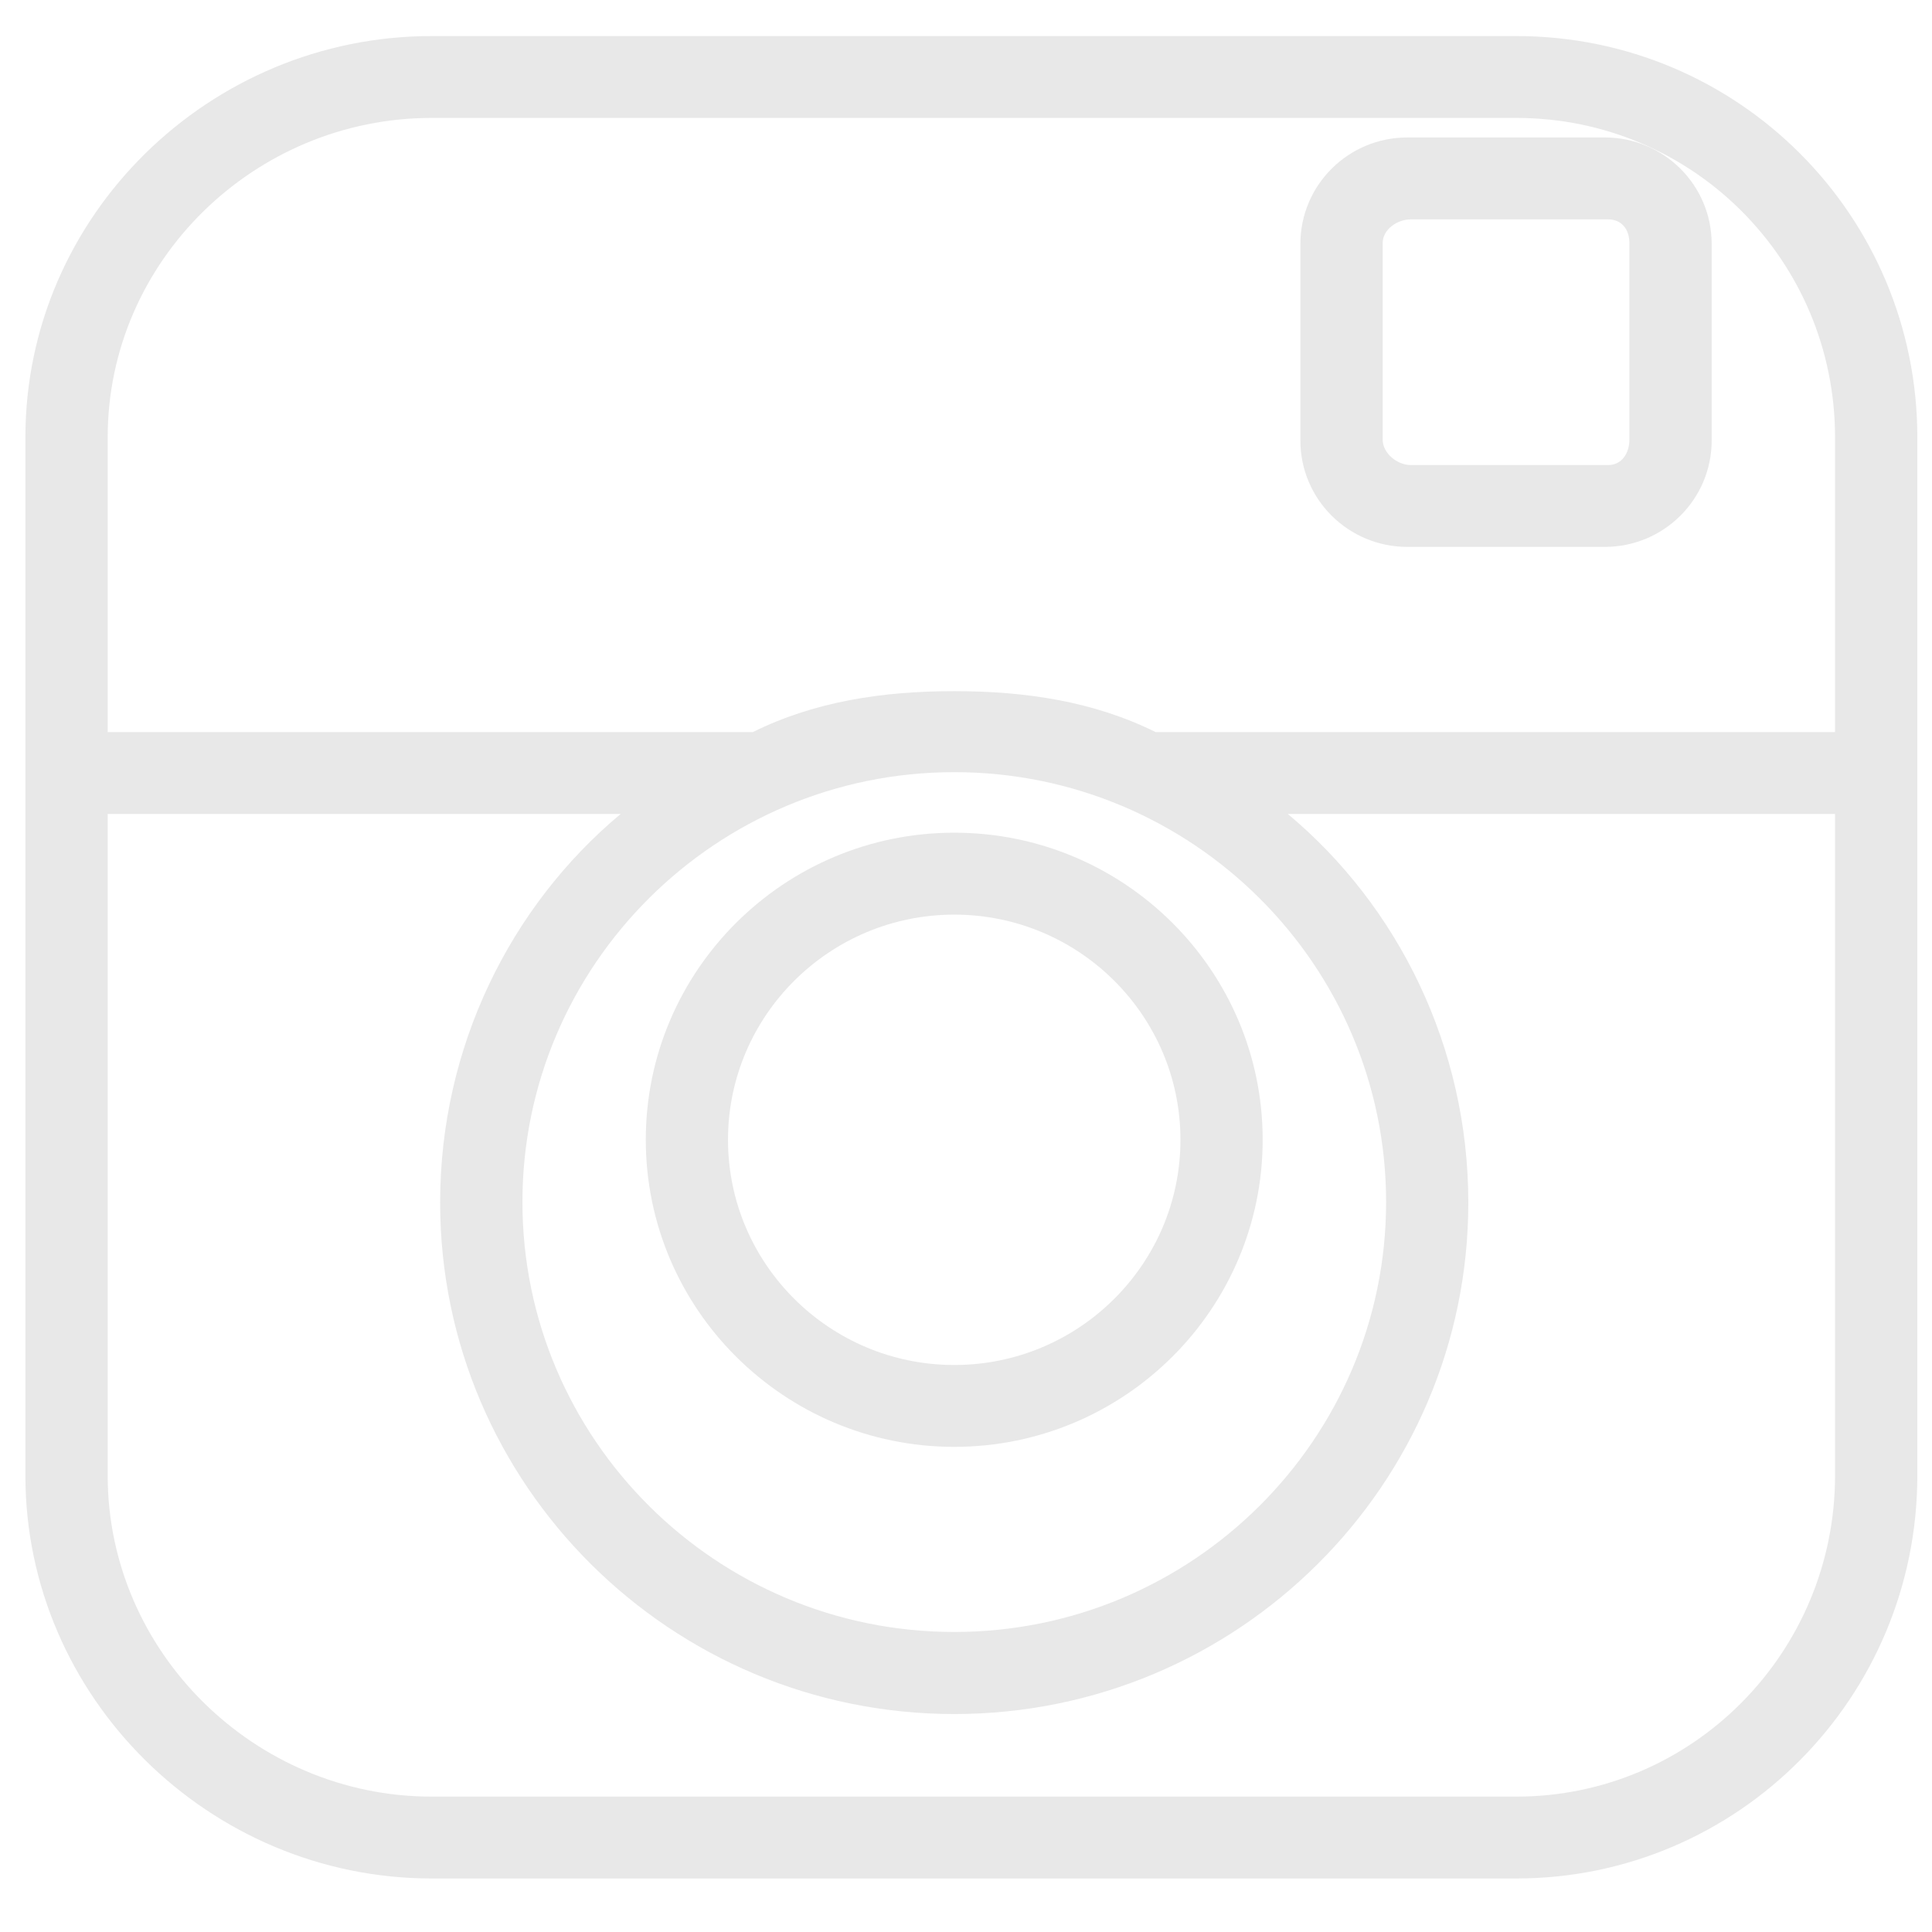 <?xml version="1.0" encoding="UTF-8"?> <svg xmlns="http://www.w3.org/2000/svg" width="27" height="27" viewBox="0 0 27 27" fill="none"> <path d="M22.427 1.921H19.668C18.842 1.921 18.173 2.587 18.173 3.409V6.156C18.173 6.977 18.842 7.643 19.668 7.643H22.427C23.252 7.643 23.921 6.977 23.921 6.156V3.409C23.921 2.587 23.252 1.921 22.427 1.921ZM22.771 6.144C22.771 6.333 22.665 6.499 22.475 6.499H19.715C19.525 6.499 19.323 6.333 19.323 6.144V3.397C19.323 3.208 19.525 3.066 19.715 3.066H22.475C22.665 3.066 22.771 3.208 22.771 3.397V6.144Z" fill="#E8E8E8"></path> <path d="M21.19 0.504H6.031C2.928 0.504 0.355 3.013 0.355 6.111V20.621C0.355 23.72 2.928 26.252 6.031 26.252H21.19C24.293 26.252 26.795 23.72 26.795 20.621V6.111C26.795 3.013 24.293 0.504 21.19 0.504ZM25.645 20.621C25.645 23.088 23.659 25.108 21.19 25.108H6.031C3.562 25.108 1.505 23.088 1.505 20.621V11.375H8.674C7.132 12.663 6.151 14.631 6.151 16.805C6.151 20.749 9.374 23.954 13.336 23.954C17.297 23.954 20.52 20.75 20.52 16.806C20.52 14.633 19.54 12.663 17.997 11.375H25.645V20.621H25.645ZM13.336 10.791C16.664 10.791 19.371 13.486 19.371 16.799C19.371 20.112 16.664 22.807 13.336 22.807C10.008 22.807 7.301 20.112 7.301 16.799C7.301 13.486 10.008 10.791 13.336 10.791ZM25.645 10.231H16.15C15.285 9.802 14.334 9.659 13.336 9.659C12.337 9.659 11.386 9.802 10.521 10.231H1.505V6.111C1.505 3.644 3.562 1.648 6.031 1.648H21.19C23.659 1.648 25.645 3.644 25.645 6.111V10.231Z" fill="#E8E8E8"></path> <path d="M13.336 11.637C10.959 11.637 9.025 13.562 9.025 15.928C9.025 18.295 10.959 20.22 13.336 20.22C15.713 20.22 17.646 18.295 17.646 15.928C17.646 13.562 15.713 11.637 13.336 11.637ZM13.336 19.076C11.593 19.076 10.174 17.664 10.174 15.929C10.174 14.193 11.593 12.782 13.336 12.782C15.079 12.782 16.497 14.193 16.497 15.929C16.497 17.664 15.079 19.076 13.336 19.076Z" fill="#E8E8E8"></path> </svg> 